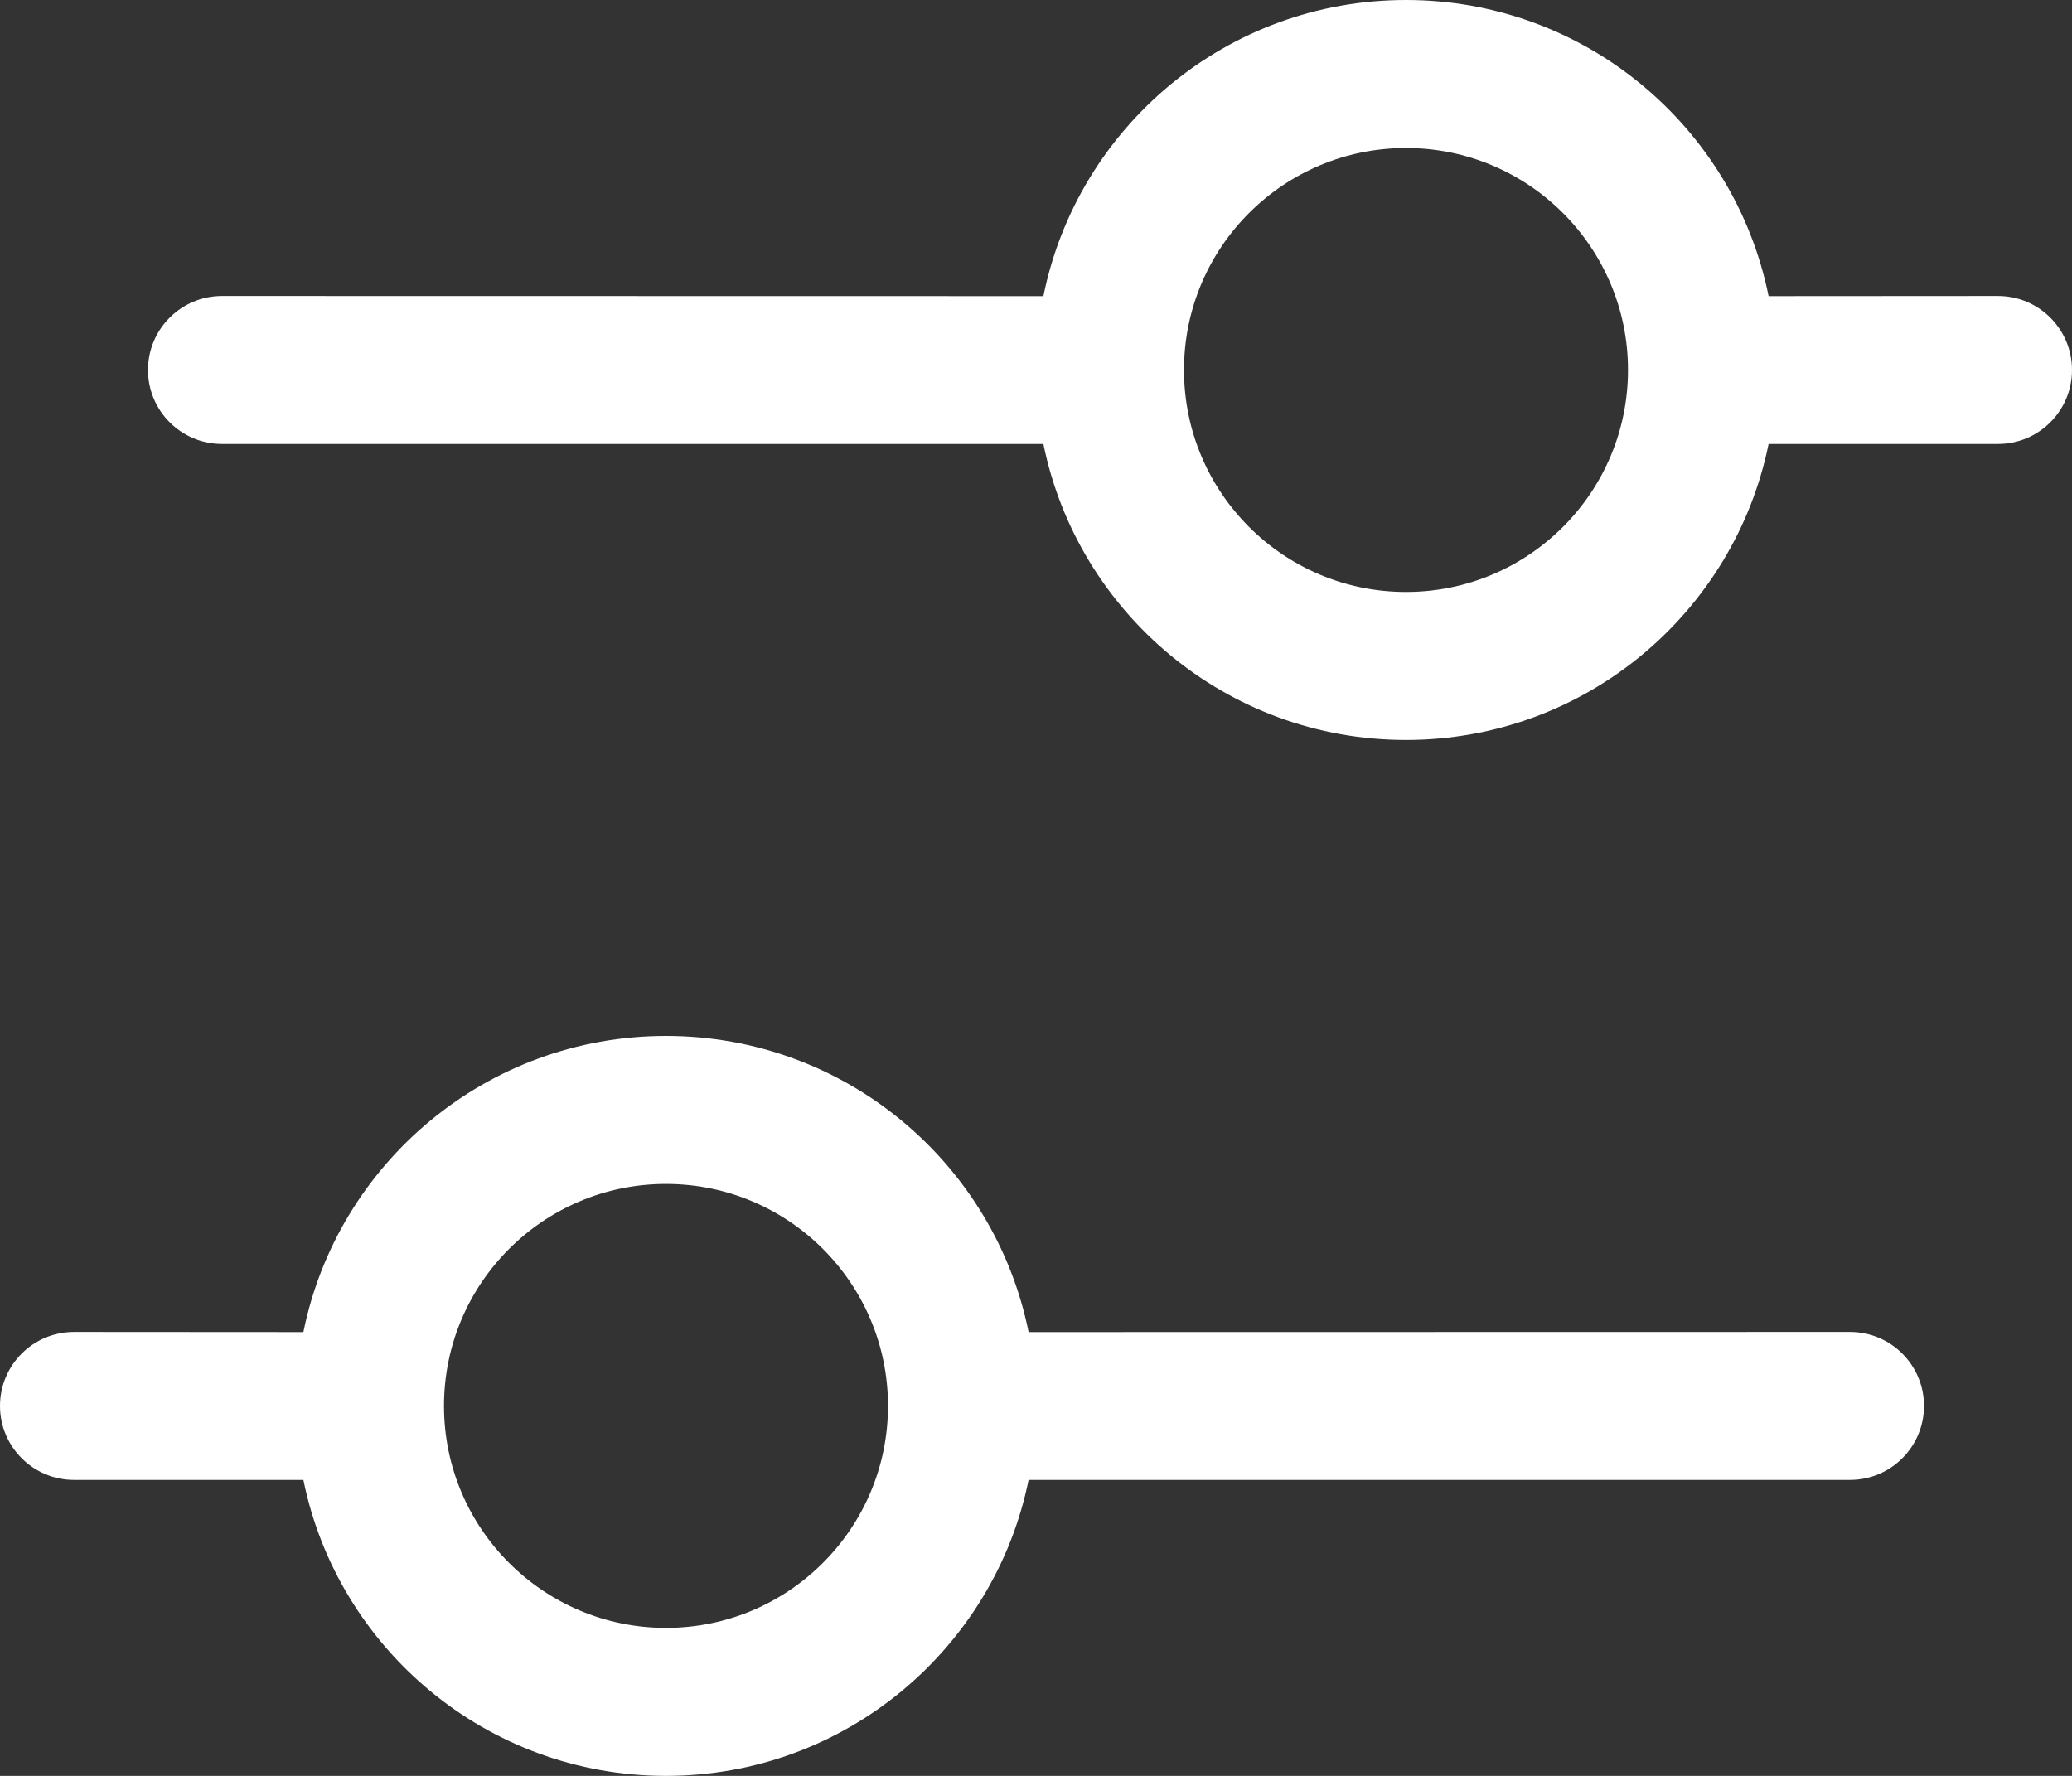 <?xml version="1.0" encoding="UTF-8"?>
<svg width="14px" height="12px" viewBox="0 0 14 12" version="1.1" xmlns="http://www.w3.org/2000/svg" xmlns:xlink="http://www.w3.org/1999/xlink">
    <rect x="0" y="0" width="14" height="12" fill="#333333" stroke="none"/>
    <title>Combined Shape</title>
    <g id="Page-1" stroke="none" stroke-width="1" fill="none" fill-rule="evenodd">
        <path d="M4.5,7 C5.71,7 6.719,7.859 6.95,9.001 L6.95,9.001 L12.5,9 C12.776,9 13,9.224 13,9.5 C13,9.776 12.776,10 12.5,10 L12.5,10 L6.95,10 C6.718,11.141 5.709,12 4.5,12 C3.291,12 2.282,11.141 2.05,10 L2.05,10 L0.5,10 C0.224,10 0,9.776 0,9.5 C0,9.224 0.224,9 0.5,9 L0.5,9 L2.05,9.001 C2.281,7.859 3.29,7 4.5,7 Z M4.5,8 C3.672,8 3,8.672 3,9.5 C3,10.328 3.672,11 4.5,11 C5.328,11 6,10.328 6,9.5 C6,8.672 5.328,8 4.5,8 Z M9.5,0 C10.71,0 11.719,0.859 11.95,2.001 L13.5,2 C13.776,2 14,2.224 14,2.5 C14,2.776 13.776,3 13.5,3 L11.95,3 C11.718,4.141 10.709,5 9.5,5 C8.291,5 7.282,4.141 7.05,3 L1.5,3 C1.224,3 1,2.776 1,2.5 C1,2.224 1.224,2 1.5,2 L7.05,2.001 C7.281,0.859 8.29,0 9.5,0 Z M9.5,1 C8.672,1 8,1.672 8,2.5 C8,3.328 8.672,4 9.5,4 C10.328,4 11,3.328 11,2.5 C11,1.672 10.328,1 9.5,1 Z" id="Combined-Shape" fill="#FFFFFF" fill-rule="nonzero"></path>
    </g>
</svg>
